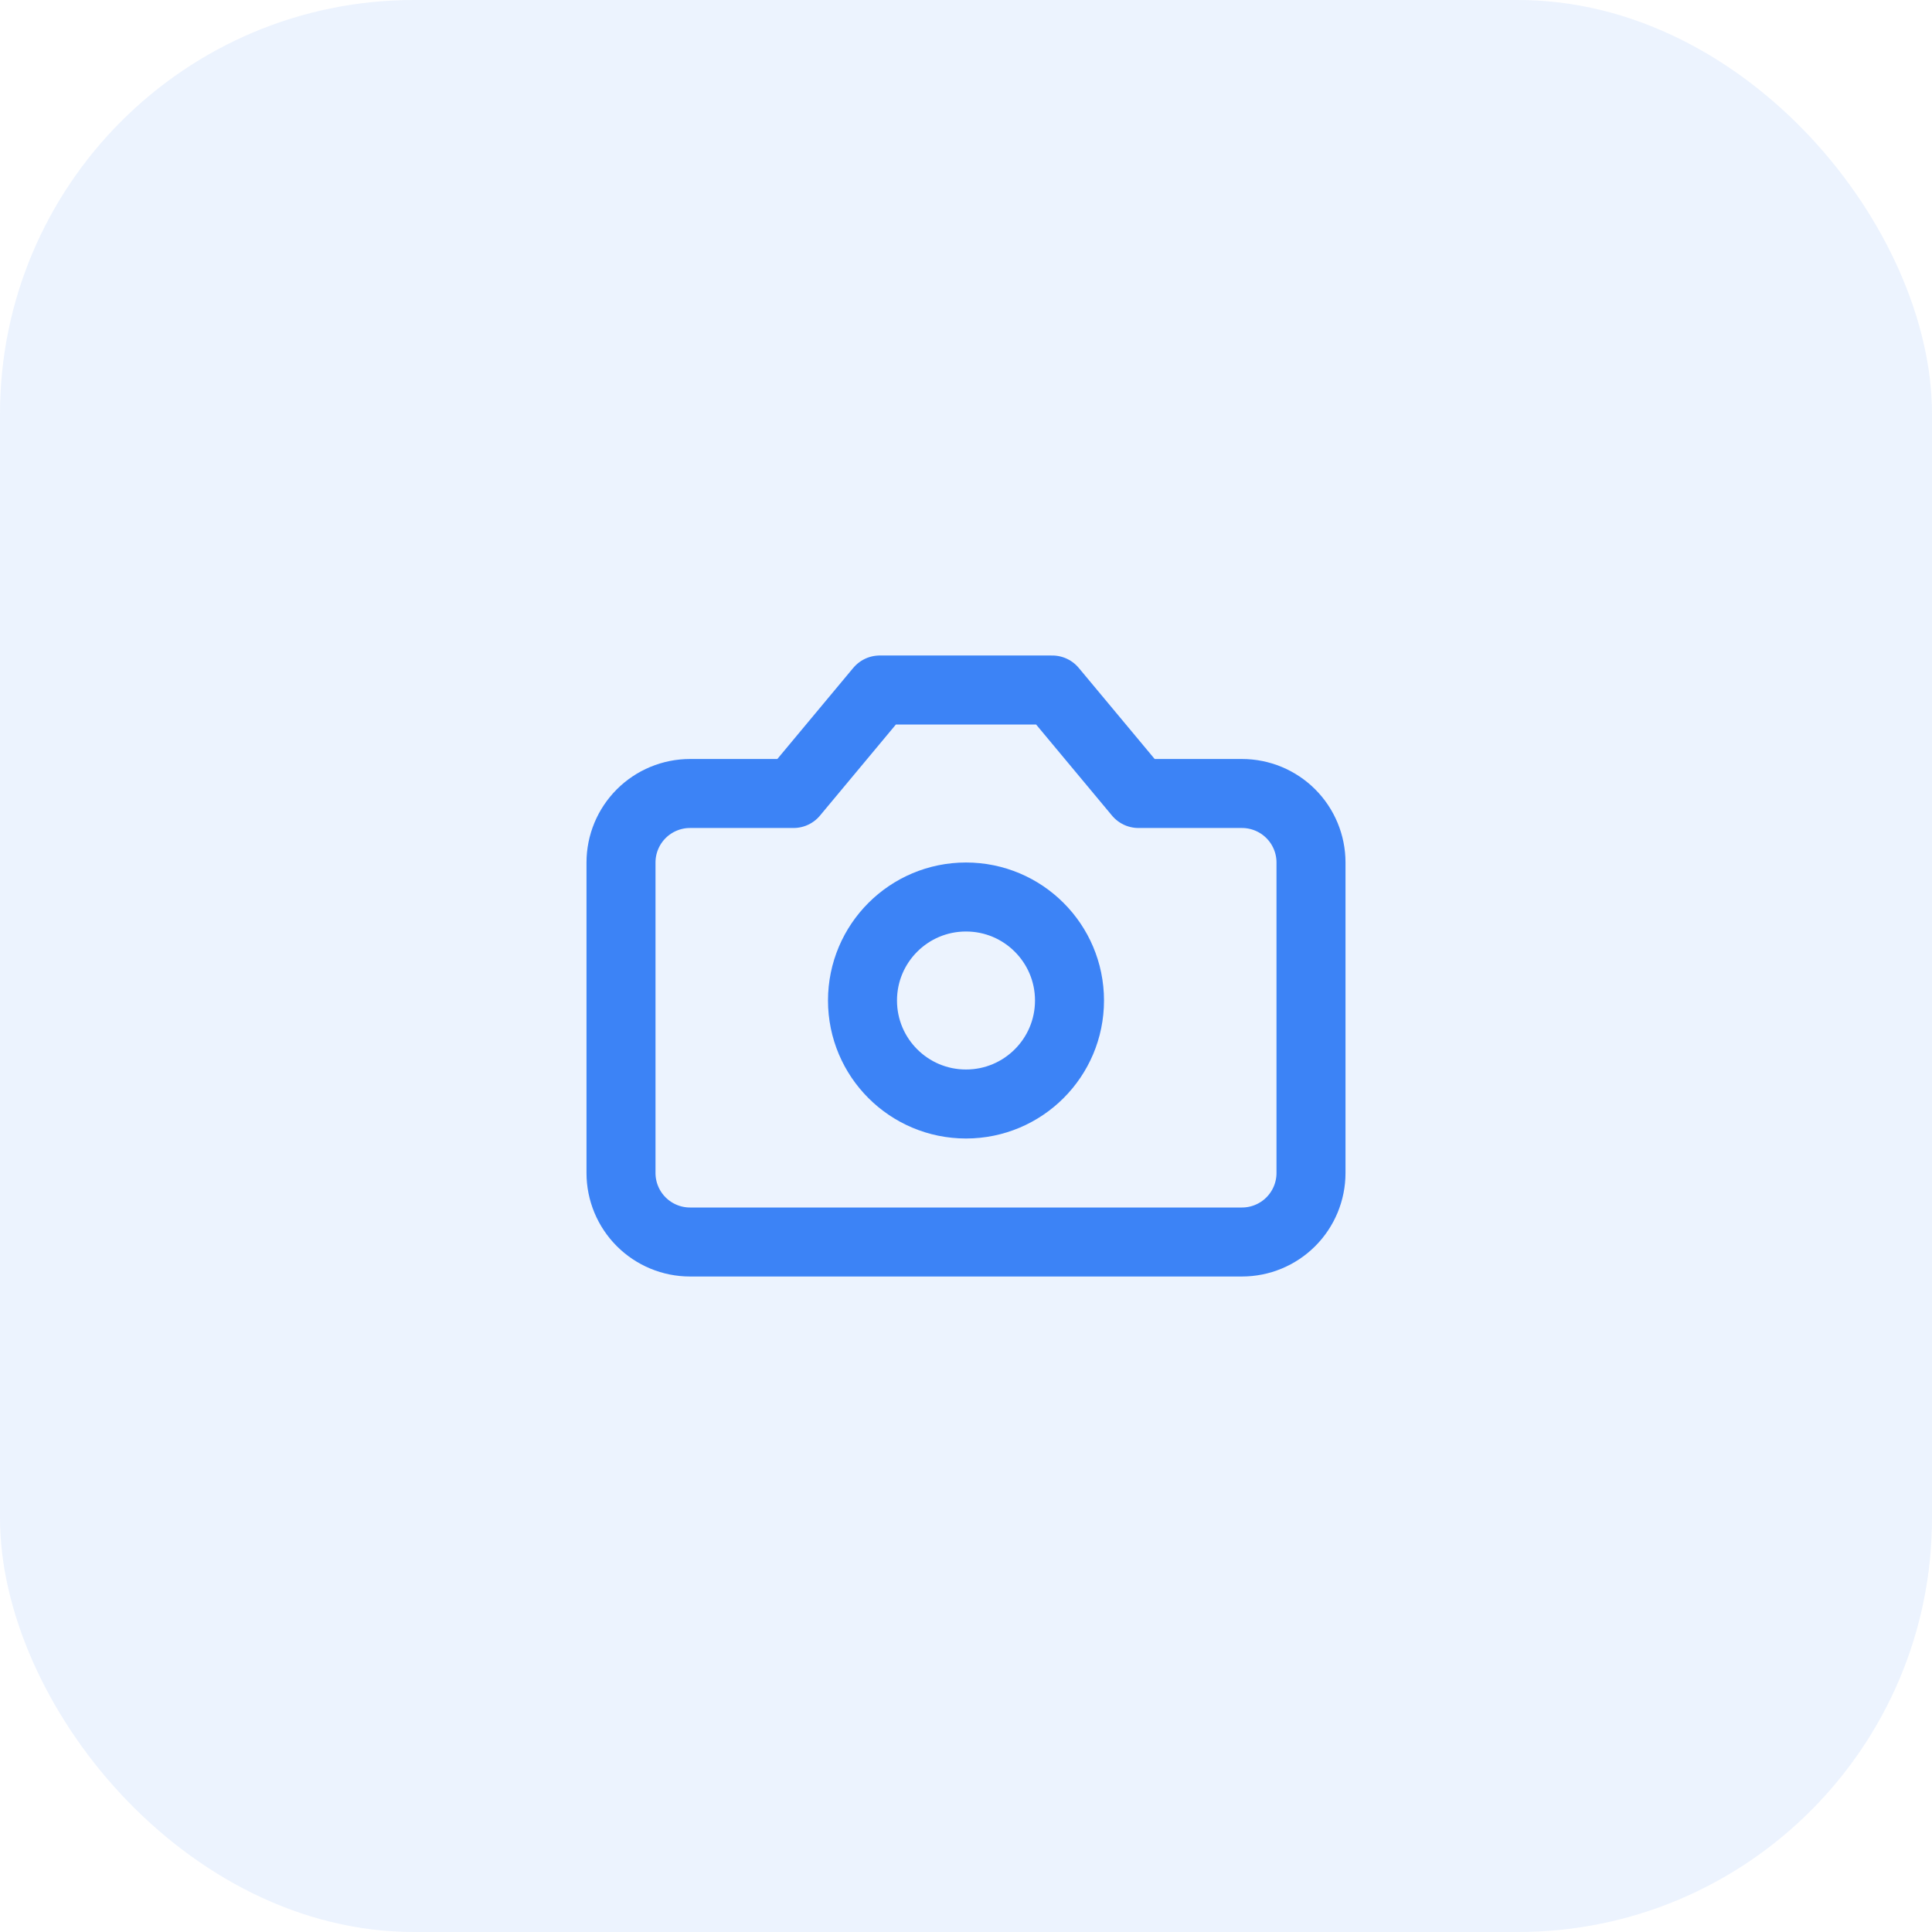<svg width="56" height="56" viewBox="0 0 56 56" fill="none" xmlns="http://www.w3.org/2000/svg">
<rect width="56" height="56" rx="12" fill="#3C83F6" fill-opacity="0.1"/>
<path d="M30.5 20H25.5L23 23H20C19.47 23 18.961 23.211 18.586 23.586C18.211 23.961 18 24.47 18 25V34C18 34.53 18.211 35.039 18.586 35.414C18.961 35.789 19.47 36 20 36H36C36.53 36 37.039 35.789 37.414 35.414C37.789 35.039 38 34.53 38 34V25C38 24.47 37.789 23.961 37.414 23.586C37.039 23.211 36.53 23 36 23H33L30.5 20Z" stroke="#3C83F6" stroke-width="2" stroke-linecap="round" stroke-linejoin="round"/>
<path d="M28 32C29.657 32 31 30.657 31 29C31 27.343 29.657 26 28 26C26.343 26 25 27.343 25 29C25 30.657 26.343 32 28 32Z" stroke="#3C83F6" stroke-width="2" stroke-linecap="round" stroke-linejoin="round"/>
</svg>
